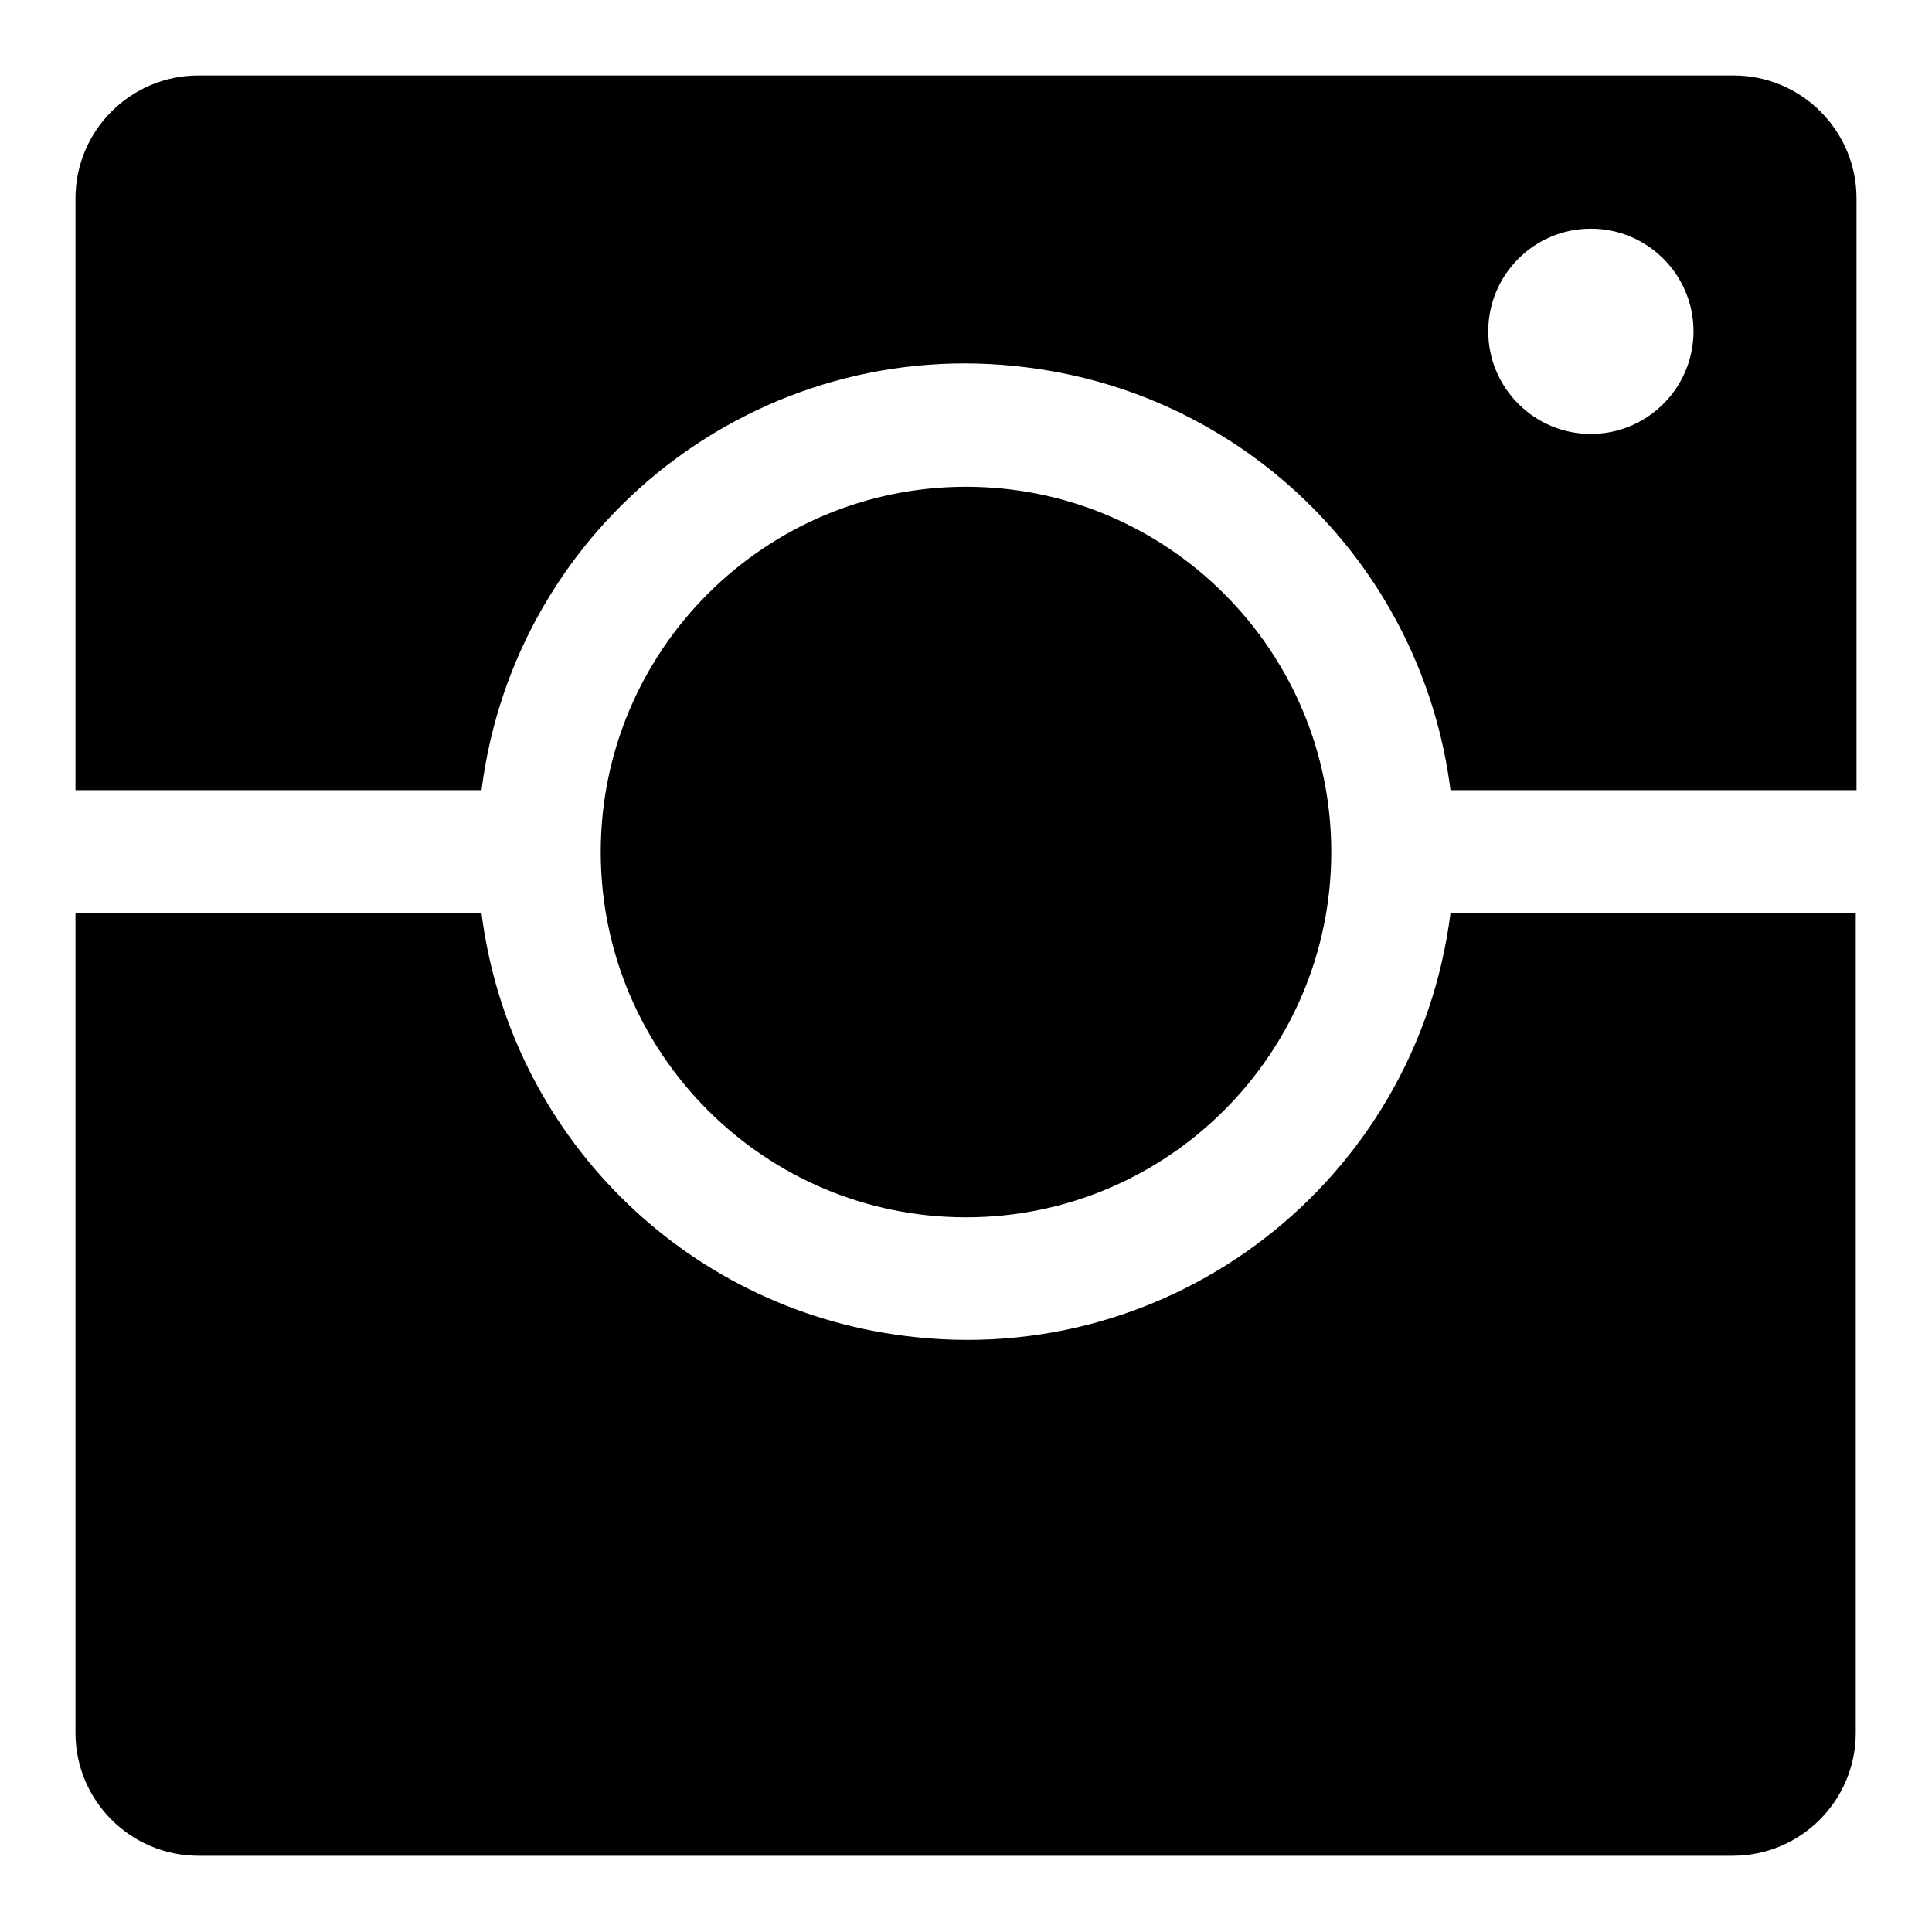<?xml version="1.0" encoding="utf-8"?>
<!-- Svg Vector Icons : http://www.onlinewebfonts.com/icon -->
<!DOCTYPE svg PUBLIC "-//W3C//DTD SVG 1.1//EN" "http://www.w3.org/Graphics/SVG/1.1/DTD/svg11.dtd">
<svg version="1.1" xmlns="http://www.w3.org/2000/svg" xmlns:xlink="http://www.w3.org/1999/xlink" x="0px" y="0px" viewBox="0 0 256 256" enable-background="new 0 0 256 256" xml:space="preserve">
<g> <path fill="#000000" d="M63.8,104.7c4.5-35.5,36.9-60.6,72.4-56c29.3,3.7,52.3,26.8,56,56H246V26.3c0-9-7.3-16.3-16.3-16.3H26.3 c-9,0-16.3,7.3-16.3,16.3v78.4H63.8z M210.8,30.3c7.5,0,13.6,6.1,13.6,13.6s-6.1,13.6-13.6,13.6s-13.6-6.1-13.6-13.6 S203.3,30.3,210.8,30.3z M192.2,121c-4.5,35.5-36.9,60.6-72.4,56c-29.3-3.7-52.3-26.8-56-56H10v108.6c0,9,7.3,16.3,16.3,16.3l0,0 h203.3c9,0,16.3-7.3,16.3-16.3l0,0V121H192.2z"/> <path fill="#000000" d="M128,64.5c-26.7,0-48.4,21.7-48.4,48.4s21.7,48.4,48.4,48.4c26.7,0,48.4-21.7,48.4-48.4 S154.7,64.5,128,64.5L128,64.5z"/></g>
</svg>